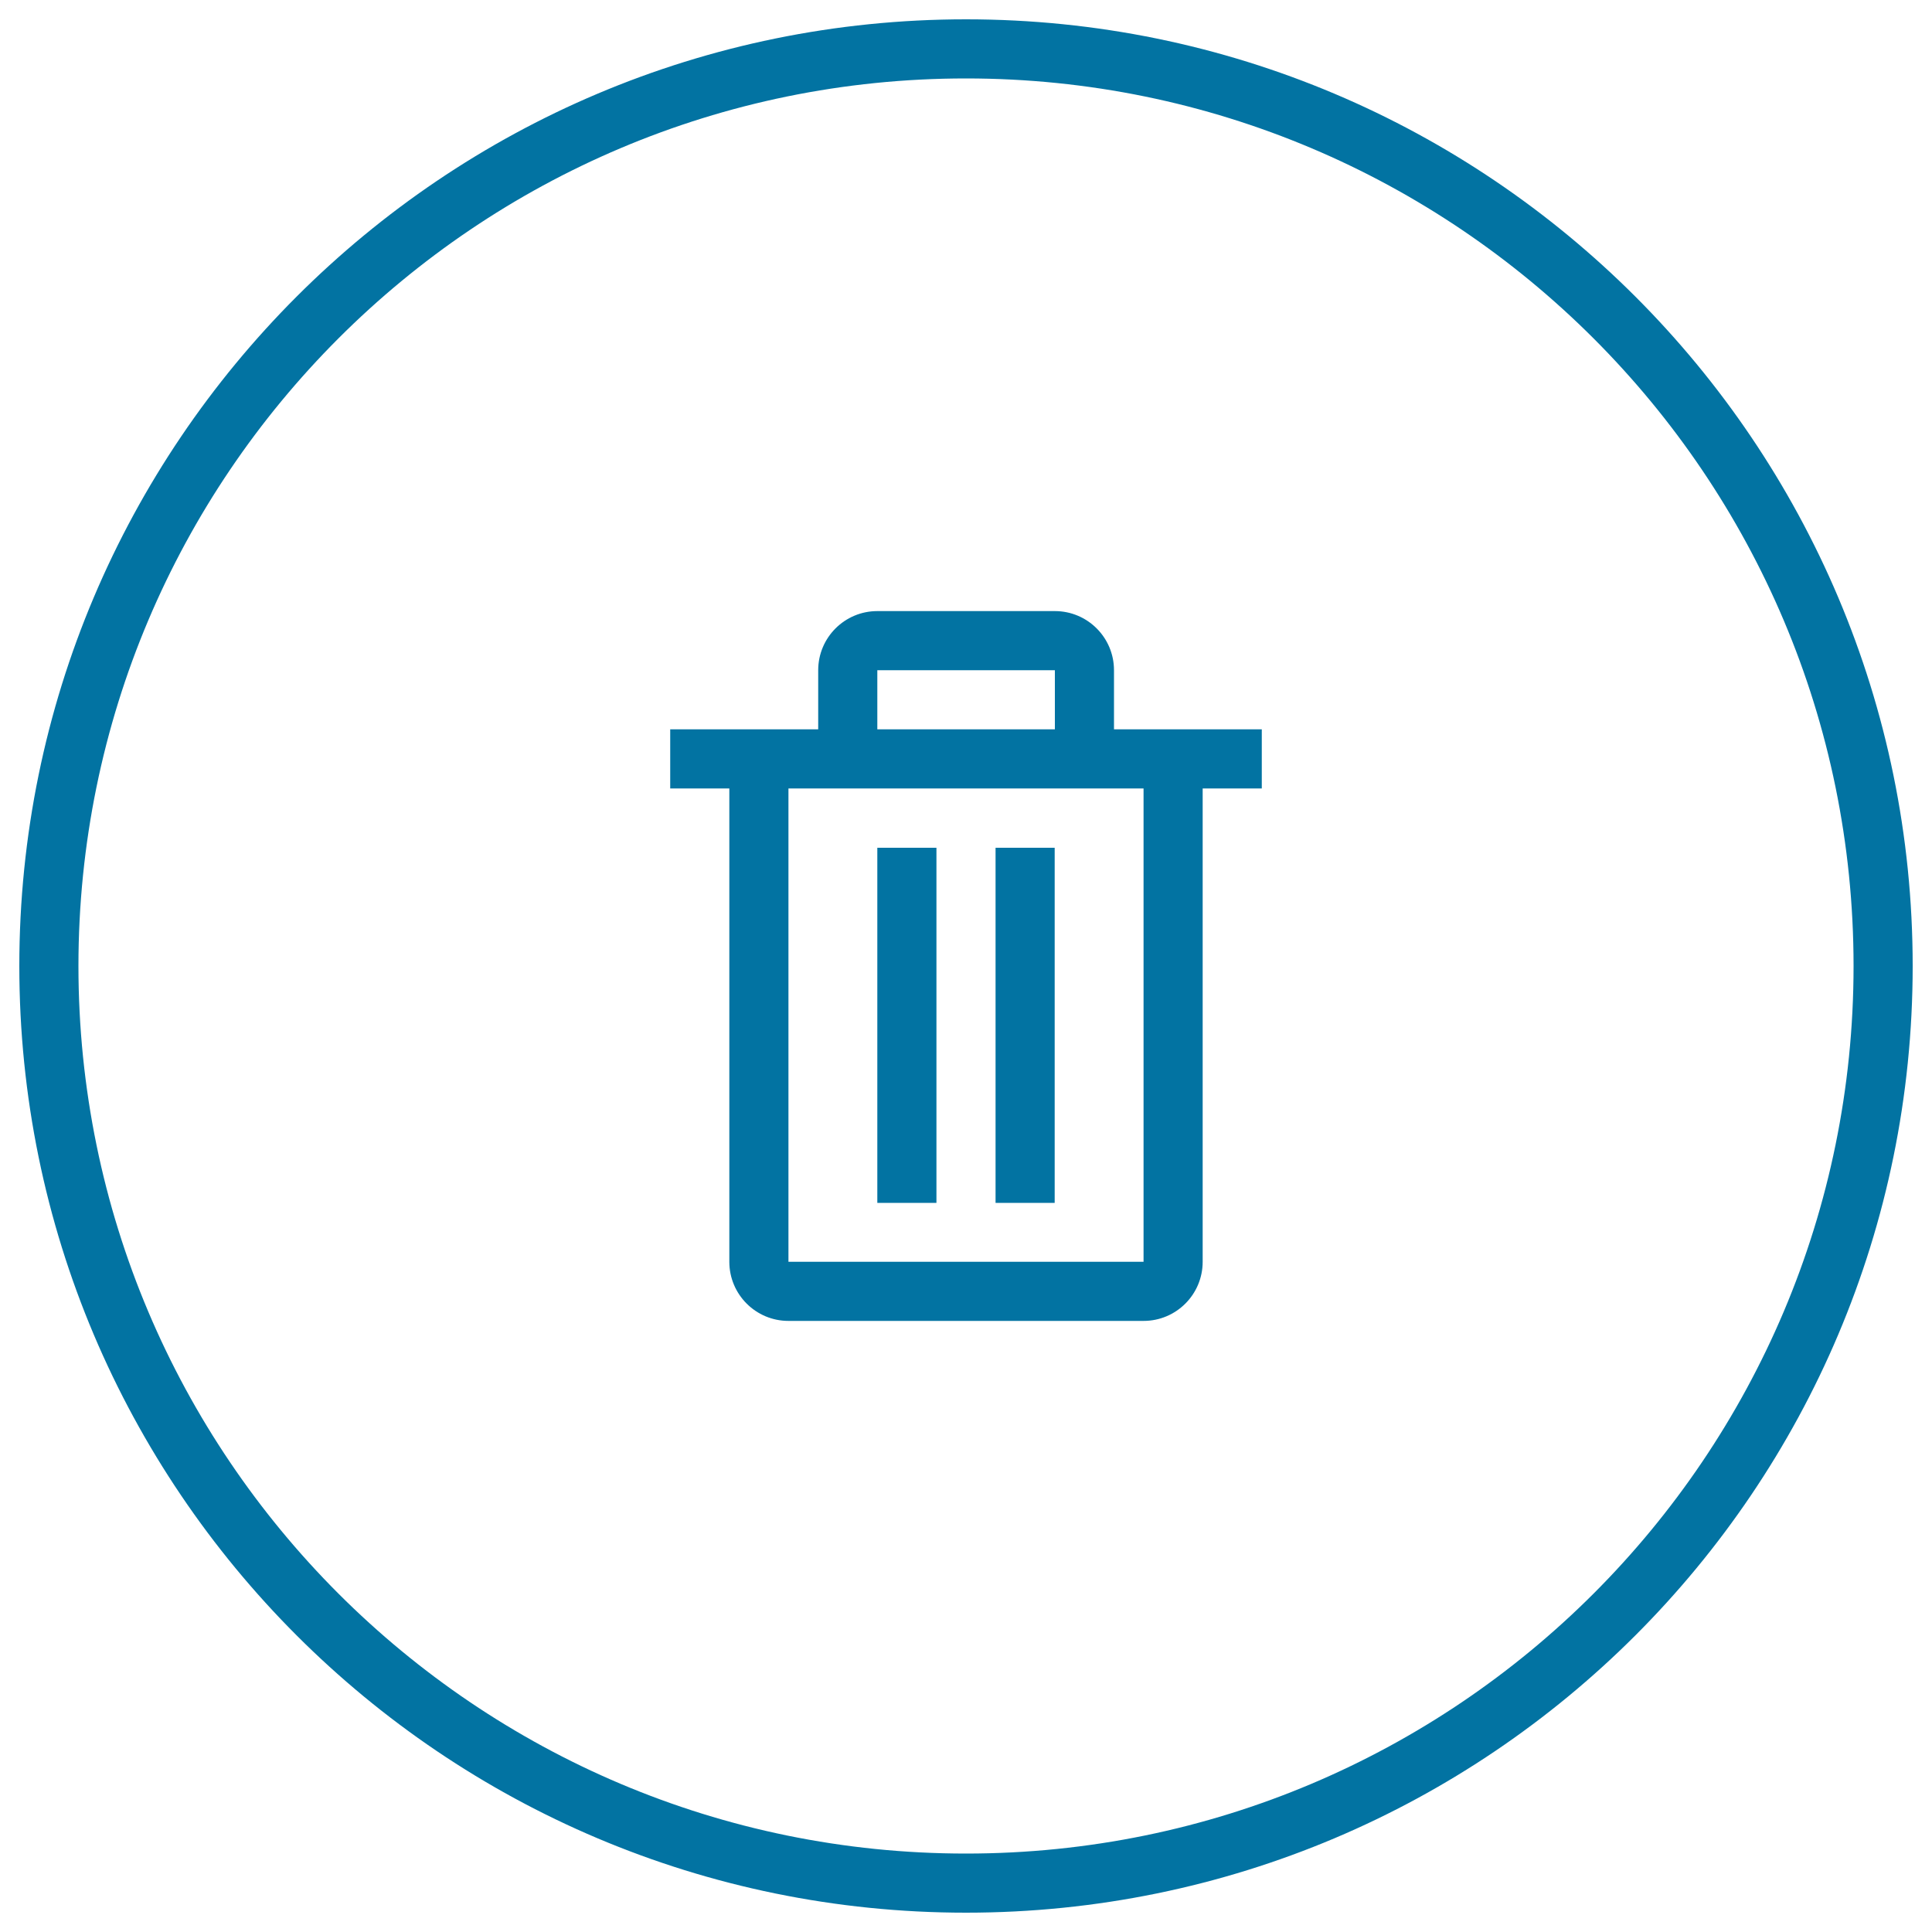 <svg xmlns="http://www.w3.org/2000/svg" viewBox="0 0 1000 1000" style="fill:#0273a2">
<title>Trash Can Circular Outlined Button SVG icon</title>
<g><g><g id="circle_63_"><g><path d="M500,10C229.4,10,10,229.4,10,500s219.4,490,490,490c270.6,0,490-219.4,490-490S770.6,10,500,10z M500,959.4C246.3,959.4,40.6,753.7,40.6,500C40.6,246.3,246.3,40.6,500,40.6c253.7,0,459.4,205.7,459.4,459.4C959.4,753.7,753.7,959.4,500,959.4z"/></g></g><g id="Rectangle_2_copy"><g><path d="M576.6,377.5v-30.6c0-16.9-13.7-30.6-30.6-30.6h-91.9c-16.9,0-30.6,13.7-30.6,30.6v30.6h-76.6v30.6h30.6v245c0,16.9,13.7,30.6,30.6,30.6h183.8c16.9,0,30.6-13.7,30.6-30.6v-245h30.6v-30.6H576.6z M454.1,346.9h91.9v30.6h-91.9V346.9z M591.9,653.1H408.1v-245h183.8V653.1z M484.7,438.8h-30.6v183.8h30.6V438.8z M545.9,438.8h-30.6v183.8h30.6V438.8z"/></g></g></g></g>
</svg>